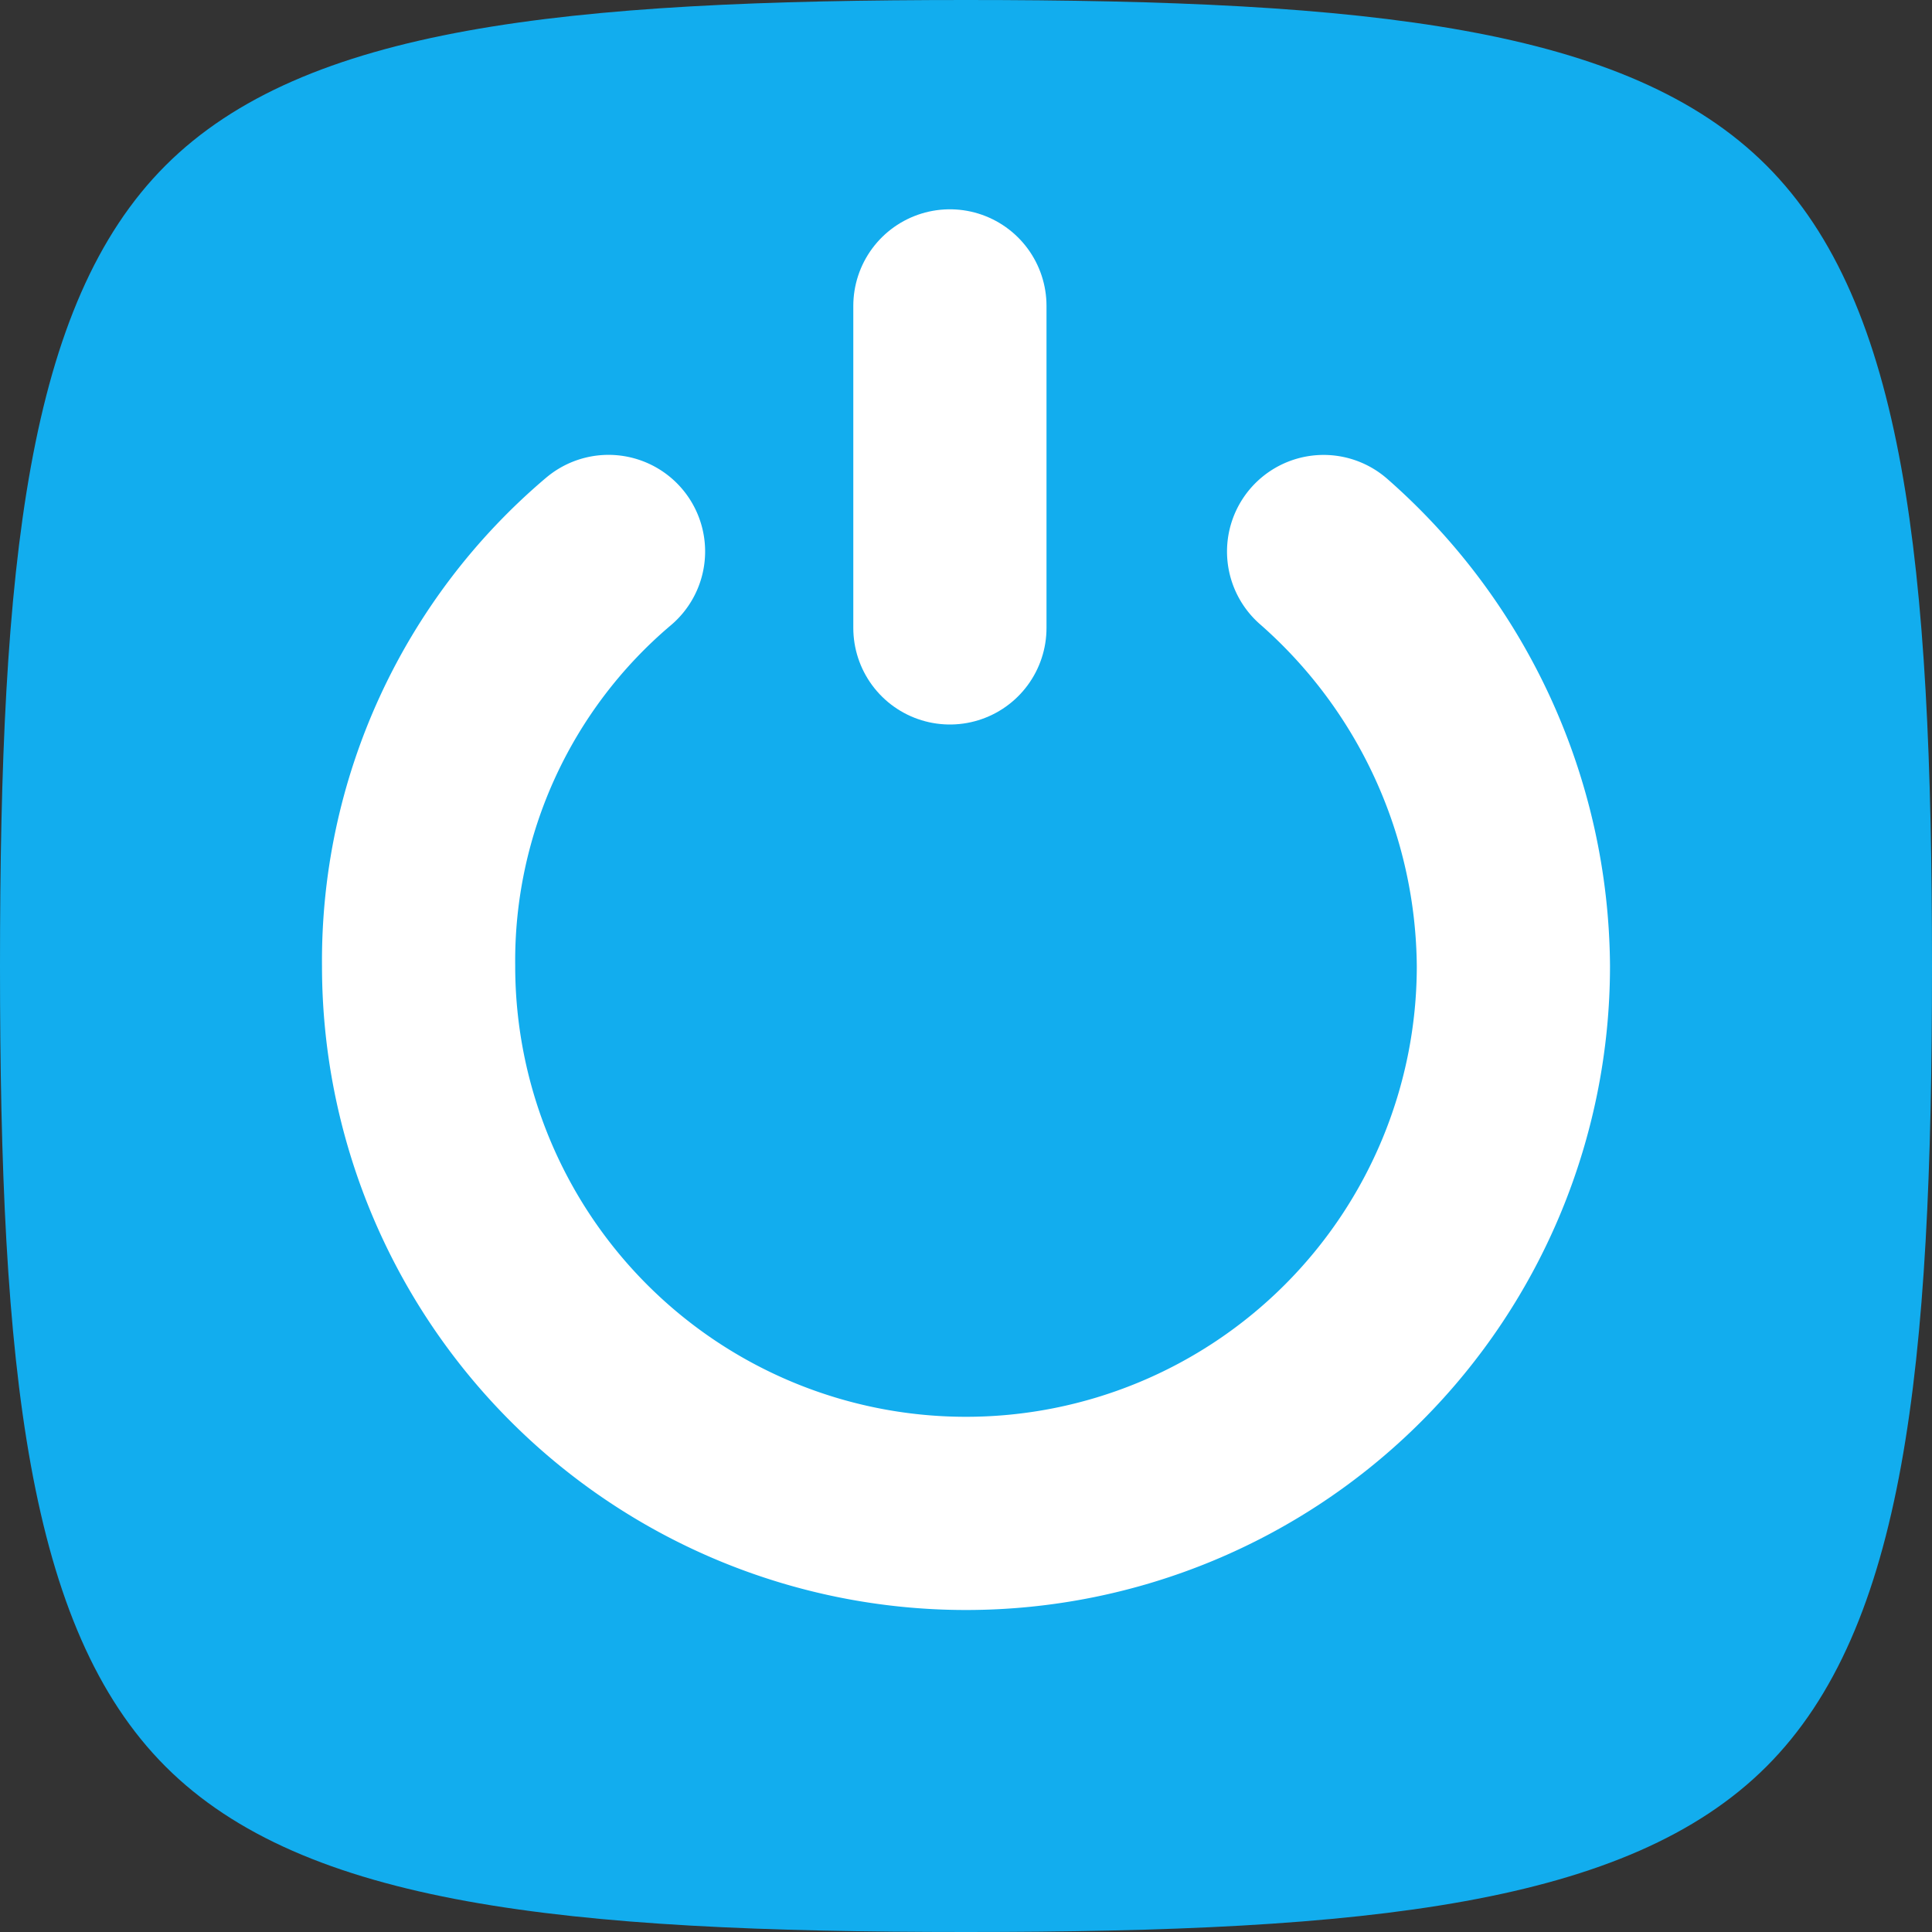 <svg xmlns="http://www.w3.org/2000/svg" width="30" height="30" viewBox="0 0 30 30"><rect x="0" y="0" width="30" height="30" fill="#333333" stroke="none"/><defs><style>.a{fill:#12adee;}.b,.c{fill:none;stroke:#fff;stroke-linecap:round;stroke-width:3px;}.b{stroke-linejoin:round;}</style></defs><path class="a" d="M15,30c-6.245,0-10.281-.42-12.43-2.57S0,21.245,0,15,.42,4.719,2.57,2.57,8.755,0,15,0,25.281.42,27.43,2.57,30,8.755,30,15s-.42,10.281-2.57,12.43S21.245,30,15,30Z"/><path class="b" d="M15.949,15.608A8.325,8.325,0,0,0,13,22.045a8.5,8.5,0,0,0,17,0,8.642,8.642,0,0,0-2.947-6.436" transform="translate(-6.5 -7.045)"/><line class="c" y2="5" transform="translate(14.75 4.75)"/></svg>